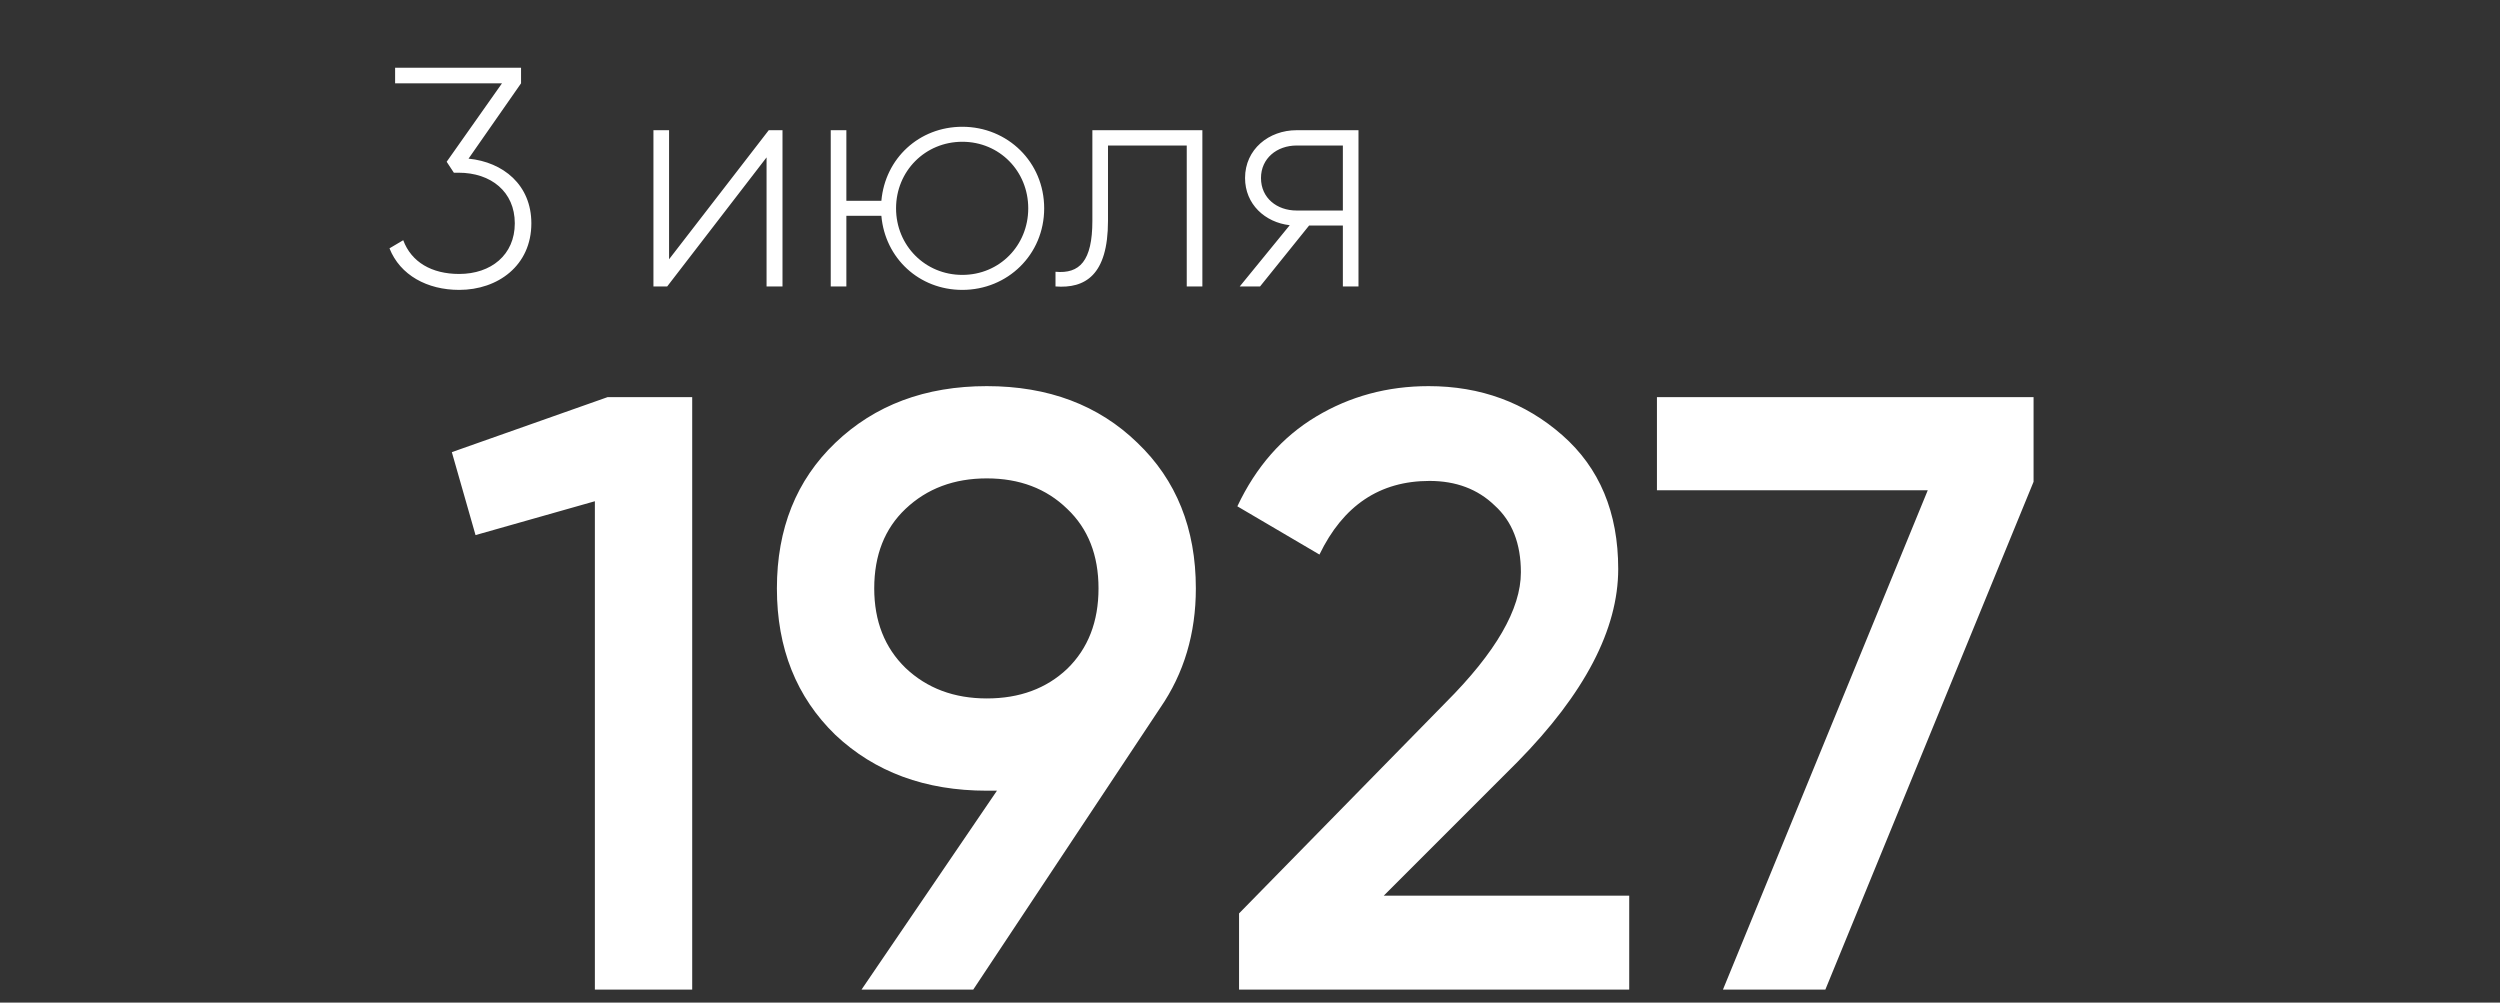 <?xml version="1.0" encoding="UTF-8"?> <svg xmlns="http://www.w3.org/2000/svg" width="192" height="77" viewBox="0 0 192 77" fill="none"><rect x="0" y="0" width="192" height="77" fill="#333333" stroke="none"/> <path d="M46.661 30.5H53.161V76H45.686V38.495L36.521 41.095L34.701 34.725L46.661 30.5ZM91.841 45.19C91.841 48.657 90.931 51.712 89.111 54.355L74.746 76H66.166L76.566 60.725H75.786C71.063 60.725 67.184 59.295 64.151 56.435C61.161 53.532 59.666 49.783 59.666 45.19C59.666 40.597 61.161 36.87 64.151 34.01C67.184 31.107 71.063 29.655 75.786 29.655C80.509 29.655 84.366 31.107 87.356 34.01C90.346 36.87 91.841 40.597 91.841 45.19ZM67.141 45.19C67.141 47.703 67.943 49.74 69.546 51.3C71.193 52.86 73.273 53.64 75.786 53.64C78.299 53.64 80.358 52.882 81.961 51.365C83.564 49.805 84.366 47.747 84.366 45.19C84.366 42.633 83.564 40.597 81.961 39.08C80.358 37.52 78.299 36.74 75.786 36.74C73.273 36.74 71.193 37.52 69.546 39.08C67.943 40.597 67.141 42.633 67.141 45.19ZM95.159 76V70.15L111.019 53.965C114.875 50.108 116.804 46.772 116.804 43.955C116.804 41.745 116.132 40.033 114.789 38.82C113.489 37.563 111.82 36.935 109.784 36.935C105.97 36.935 103.154 38.82 101.334 42.59L95.029 38.885C96.459 35.852 98.474 33.555 101.074 31.995C103.674 30.435 106.555 29.655 109.719 29.655C113.705 29.655 117.129 30.912 119.989 33.425C122.849 35.938 124.279 39.362 124.279 43.695C124.279 48.332 121.7 53.272 116.544 58.515L106.274 68.785H125.124V76H95.159ZM127.253 30.5H156.178V37L140.188 76H132.323L148.053 37.65H127.253V30.5Z" fill="white"></path> <path d="M35.984 12.184L40.016 6.4V5.2H30.344V6.4H38.552L34.304 12.424L34.856 13.264H35.216C37.712 13.264 39.536 14.728 39.536 17.152C39.536 19.576 37.712 21.04 35.264 21.04C33.152 21.04 31.592 20.128 30.968 18.448L29.912 19.072C30.728 21.136 32.816 22.264 35.264 22.264C38.24 22.264 40.808 20.392 40.808 17.152C40.808 14.2 38.648 12.448 35.984 12.184ZM59.04 10L51.384 19.912V10H50.184V22H51.24L58.872 12.088V22H60.096V10H59.04ZM73.905 9.736C70.593 9.736 67.977 12.16 67.689 15.424H65.001V10H63.801V22H65.001V16.576H67.689C67.977 19.84 70.593 22.264 73.905 22.264C77.385 22.264 80.193 19.552 80.193 16C80.193 12.448 77.385 9.736 73.905 9.736ZM73.905 21.112C71.049 21.112 68.817 18.856 68.817 16C68.817 13.144 71.049 10.888 73.905 10.888C76.761 10.888 78.969 13.144 78.969 16C78.969 18.856 76.761 21.112 73.905 21.112ZM92.342 10H83.894V16.96C83.894 20.056 82.91 21.04 81.062 20.872V22C83.318 22.168 85.094 21.16 85.094 16.96V11.176H91.142V22H92.342V10ZM104.332 10H99.58C97.444 10 95.62 11.464 95.62 13.672C95.62 15.688 97.156 17.08 99.052 17.296L95.212 22H96.772L100.54 17.32H103.132V22H104.332V10ZM99.58 16.168C98.068 16.168 96.844 15.208 96.844 13.672C96.844 12.16 98.068 11.176 99.58 11.176H103.132V16.168H99.58Z" fill="white"></path> </svg> 